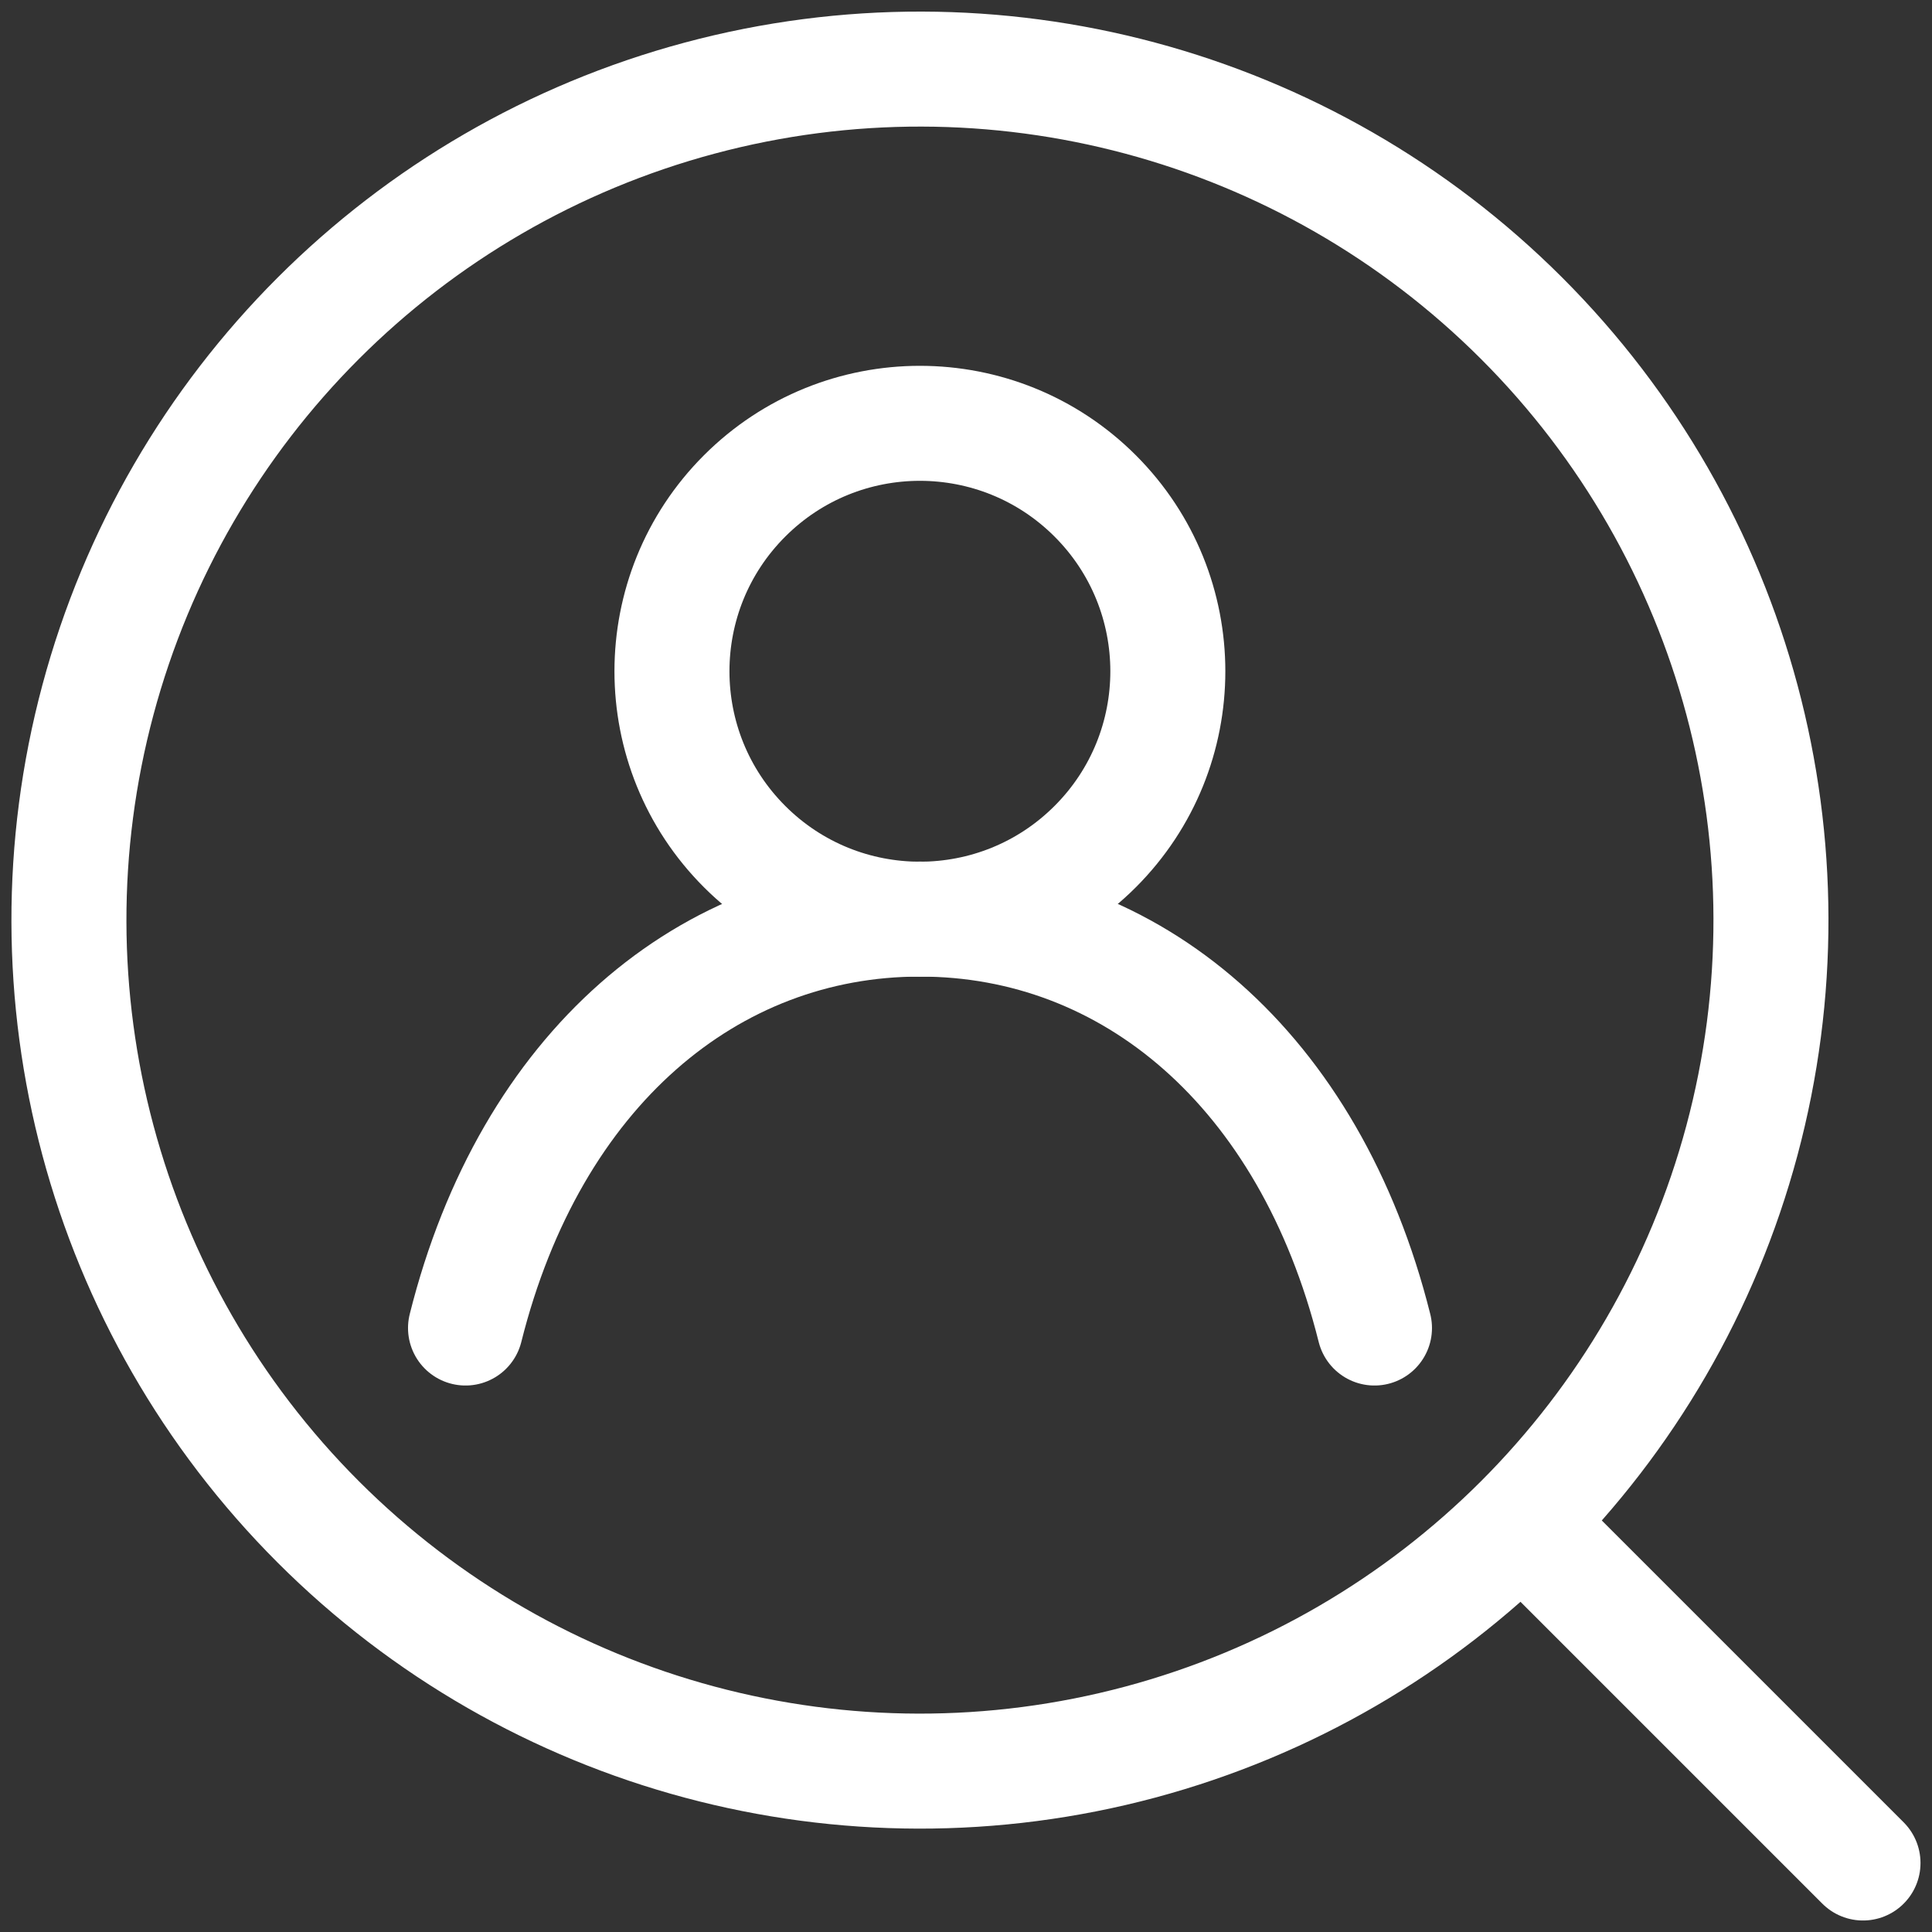 <svg version="1.1" id="レイヤー_1" xmlns="http://www.w3.org/2000/svg" x="0" y="0" viewBox="0 0 420 420" style="enable-background:new 0 0 420 420" xml:space="preserve"><rect x="0" y="0" width="420" height="420" fill="#333333" stroke="none"/><style>.st0{fill:none;stroke:#fff;stroke-width:25;stroke-linecap:round;stroke-linejoin:round;stroke-miterlimit:10}</style><circle transform="rotate(-45.001 200.022 200.026)" class="st0" cx="200" cy="200" r="185"/><path class="st0" d="M330.9 330.9 405 405"/><circle transform="rotate(-45.001 200.022 145.94)" class="st0" cx="200" cy="145.9" r="53.9"/><path class="st0" d="M101.2 288.7c14.1-56.3 53-88.9 98.8-88.9s84.7 32.6 98.8 88.9"/></svg>